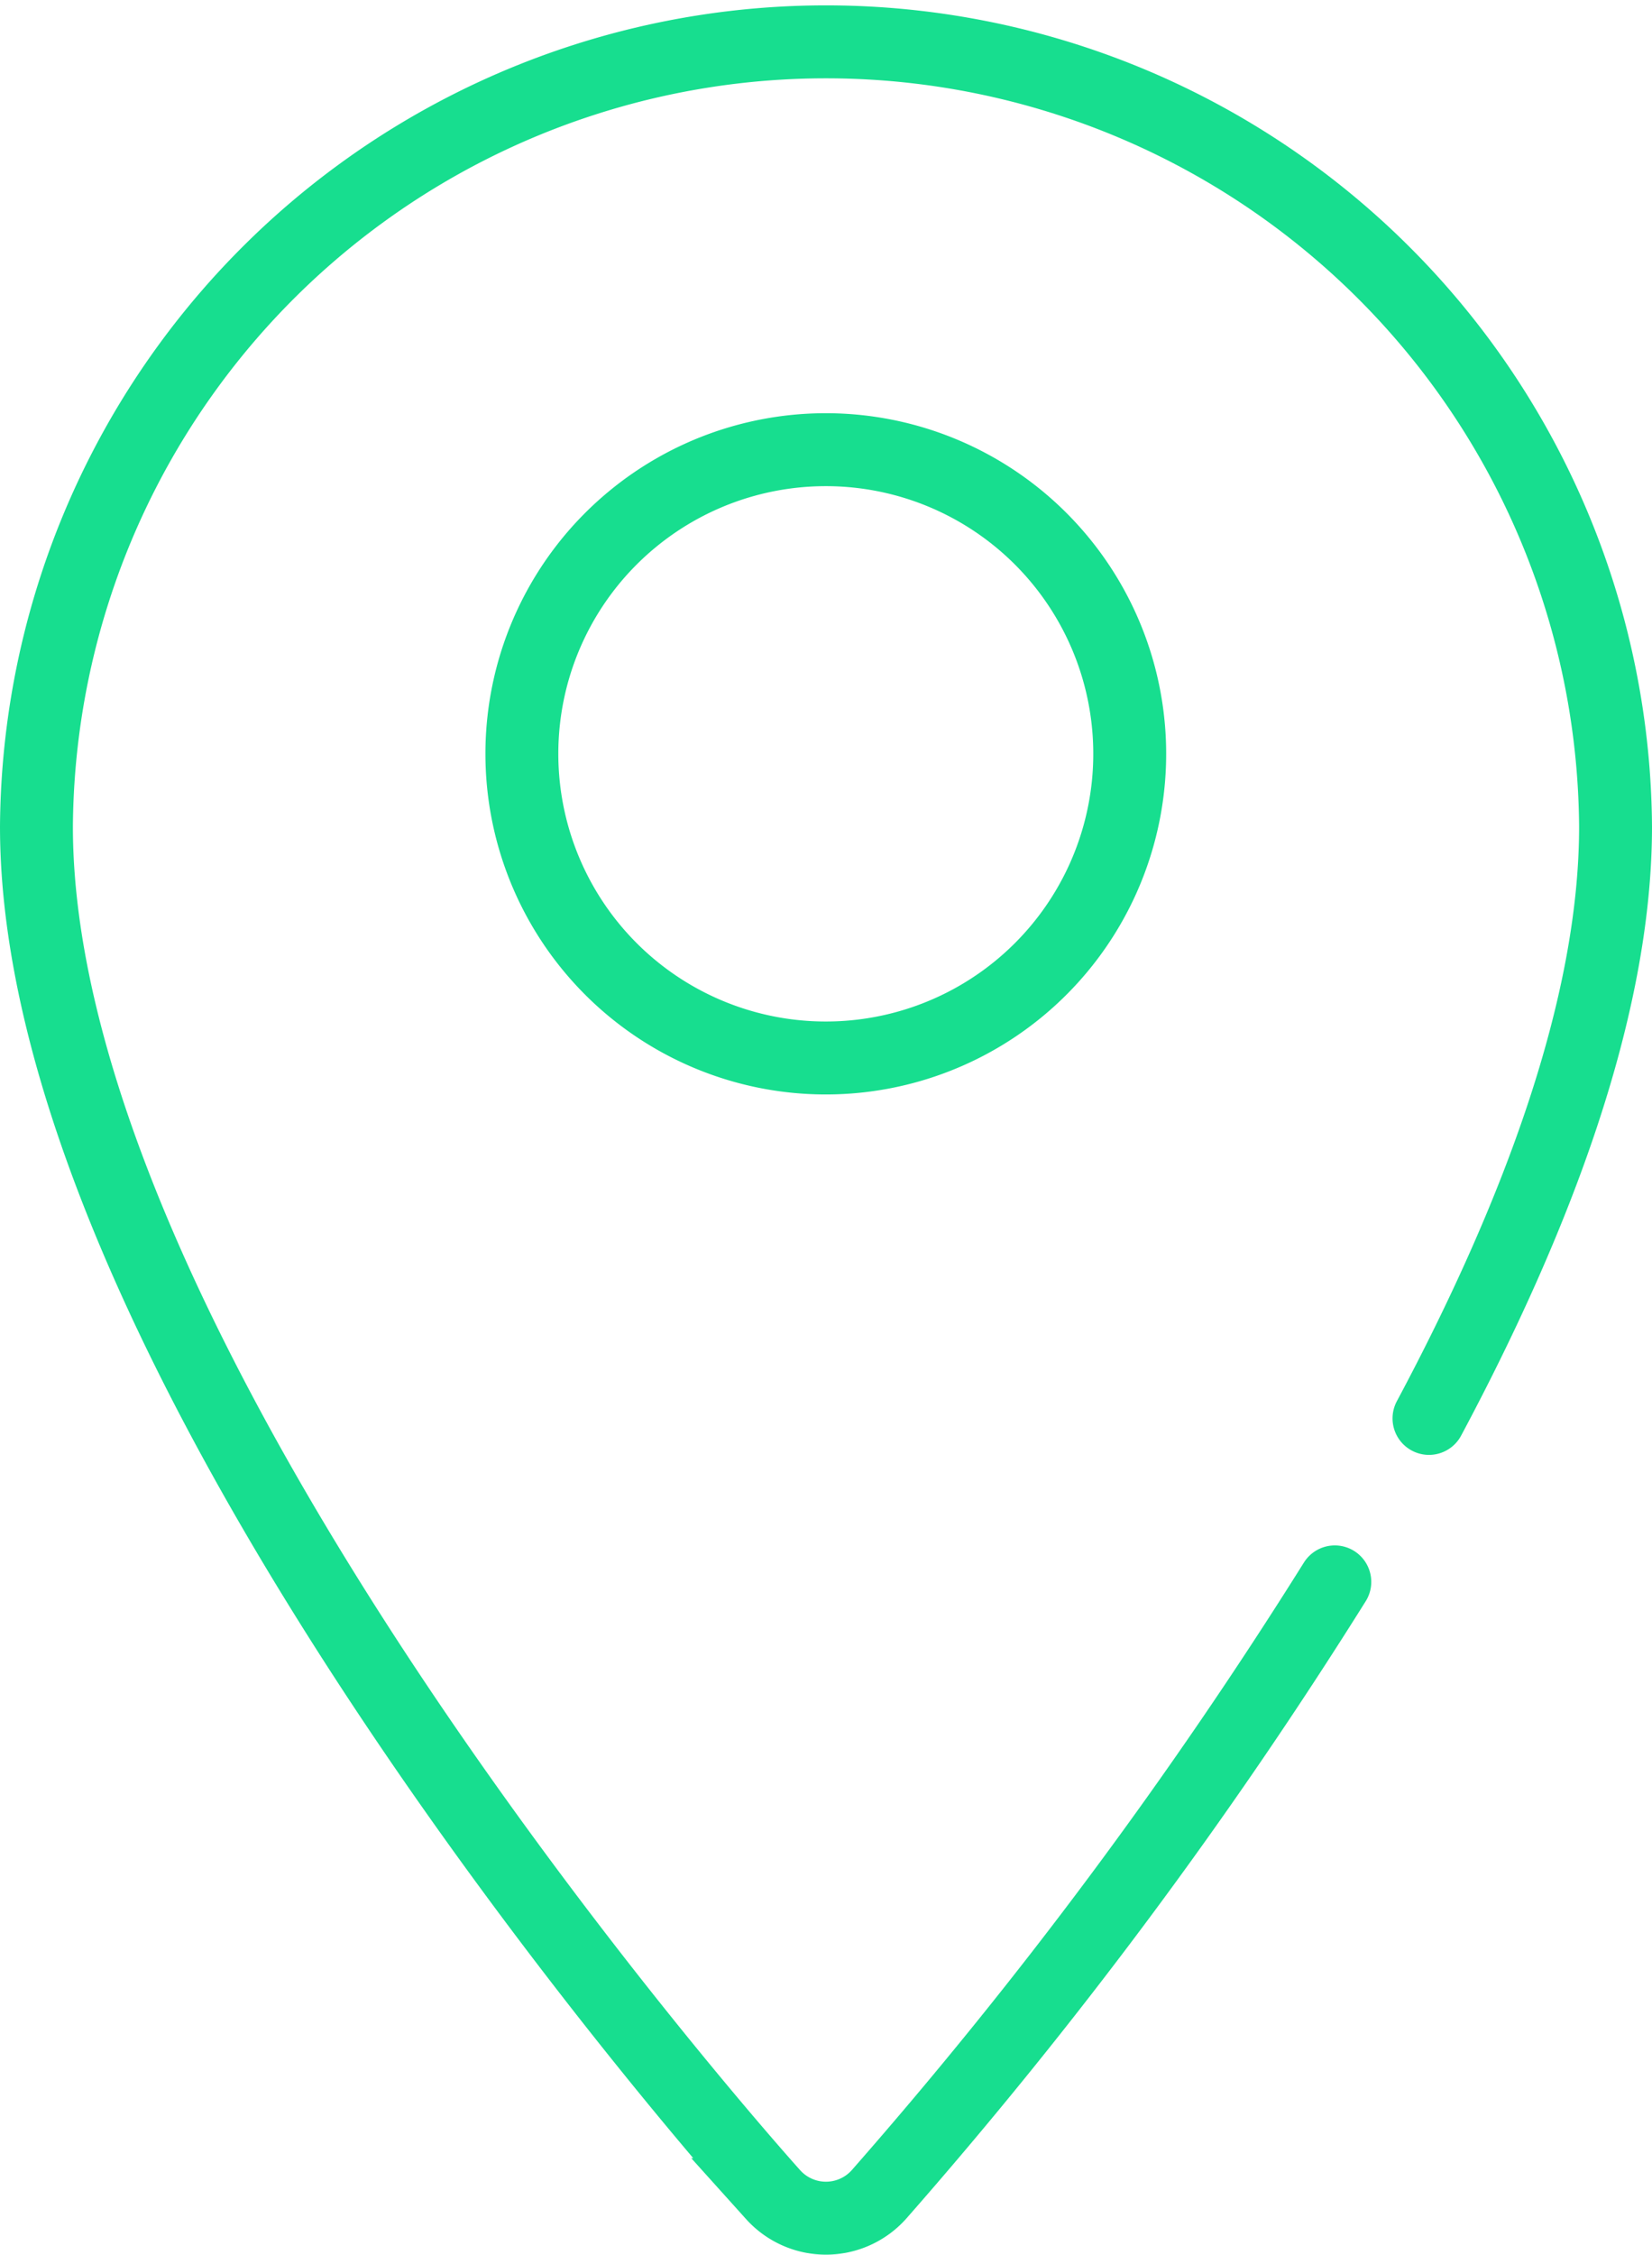 <svg xmlns="http://www.w3.org/2000/svg" width="45.327" height="61.817" viewBox="0 0 45.327 61.817">
  <g id="Group_704" data-name="Group 704" transform="translate(1 1)">
    <path id="Path_2962" data-name="Path 2962" d="M3044.417,261.459c2.934-5.49,5.119-11.248,5.119-16.225a21.664,21.664,0,0,0-43.327,0c0,14.824,19.387,36.588,20.212,37.507a1.951,1.951,0,0,0,2.9,0,129.961,129.961,0,0,0,12.512-16.8m-22.305-22.706a8.329,8.329,0,0,1,3.039-6.435m0,0a8.339,8.339,0,1,1-3.039,6.435" transform="translate(-3006.209 -223.57)" fill="none" stroke="#17de8f" stroke-linecap="round" stroke-miterlimit="10" stroke-width="2"/>
  </g>
</svg>

